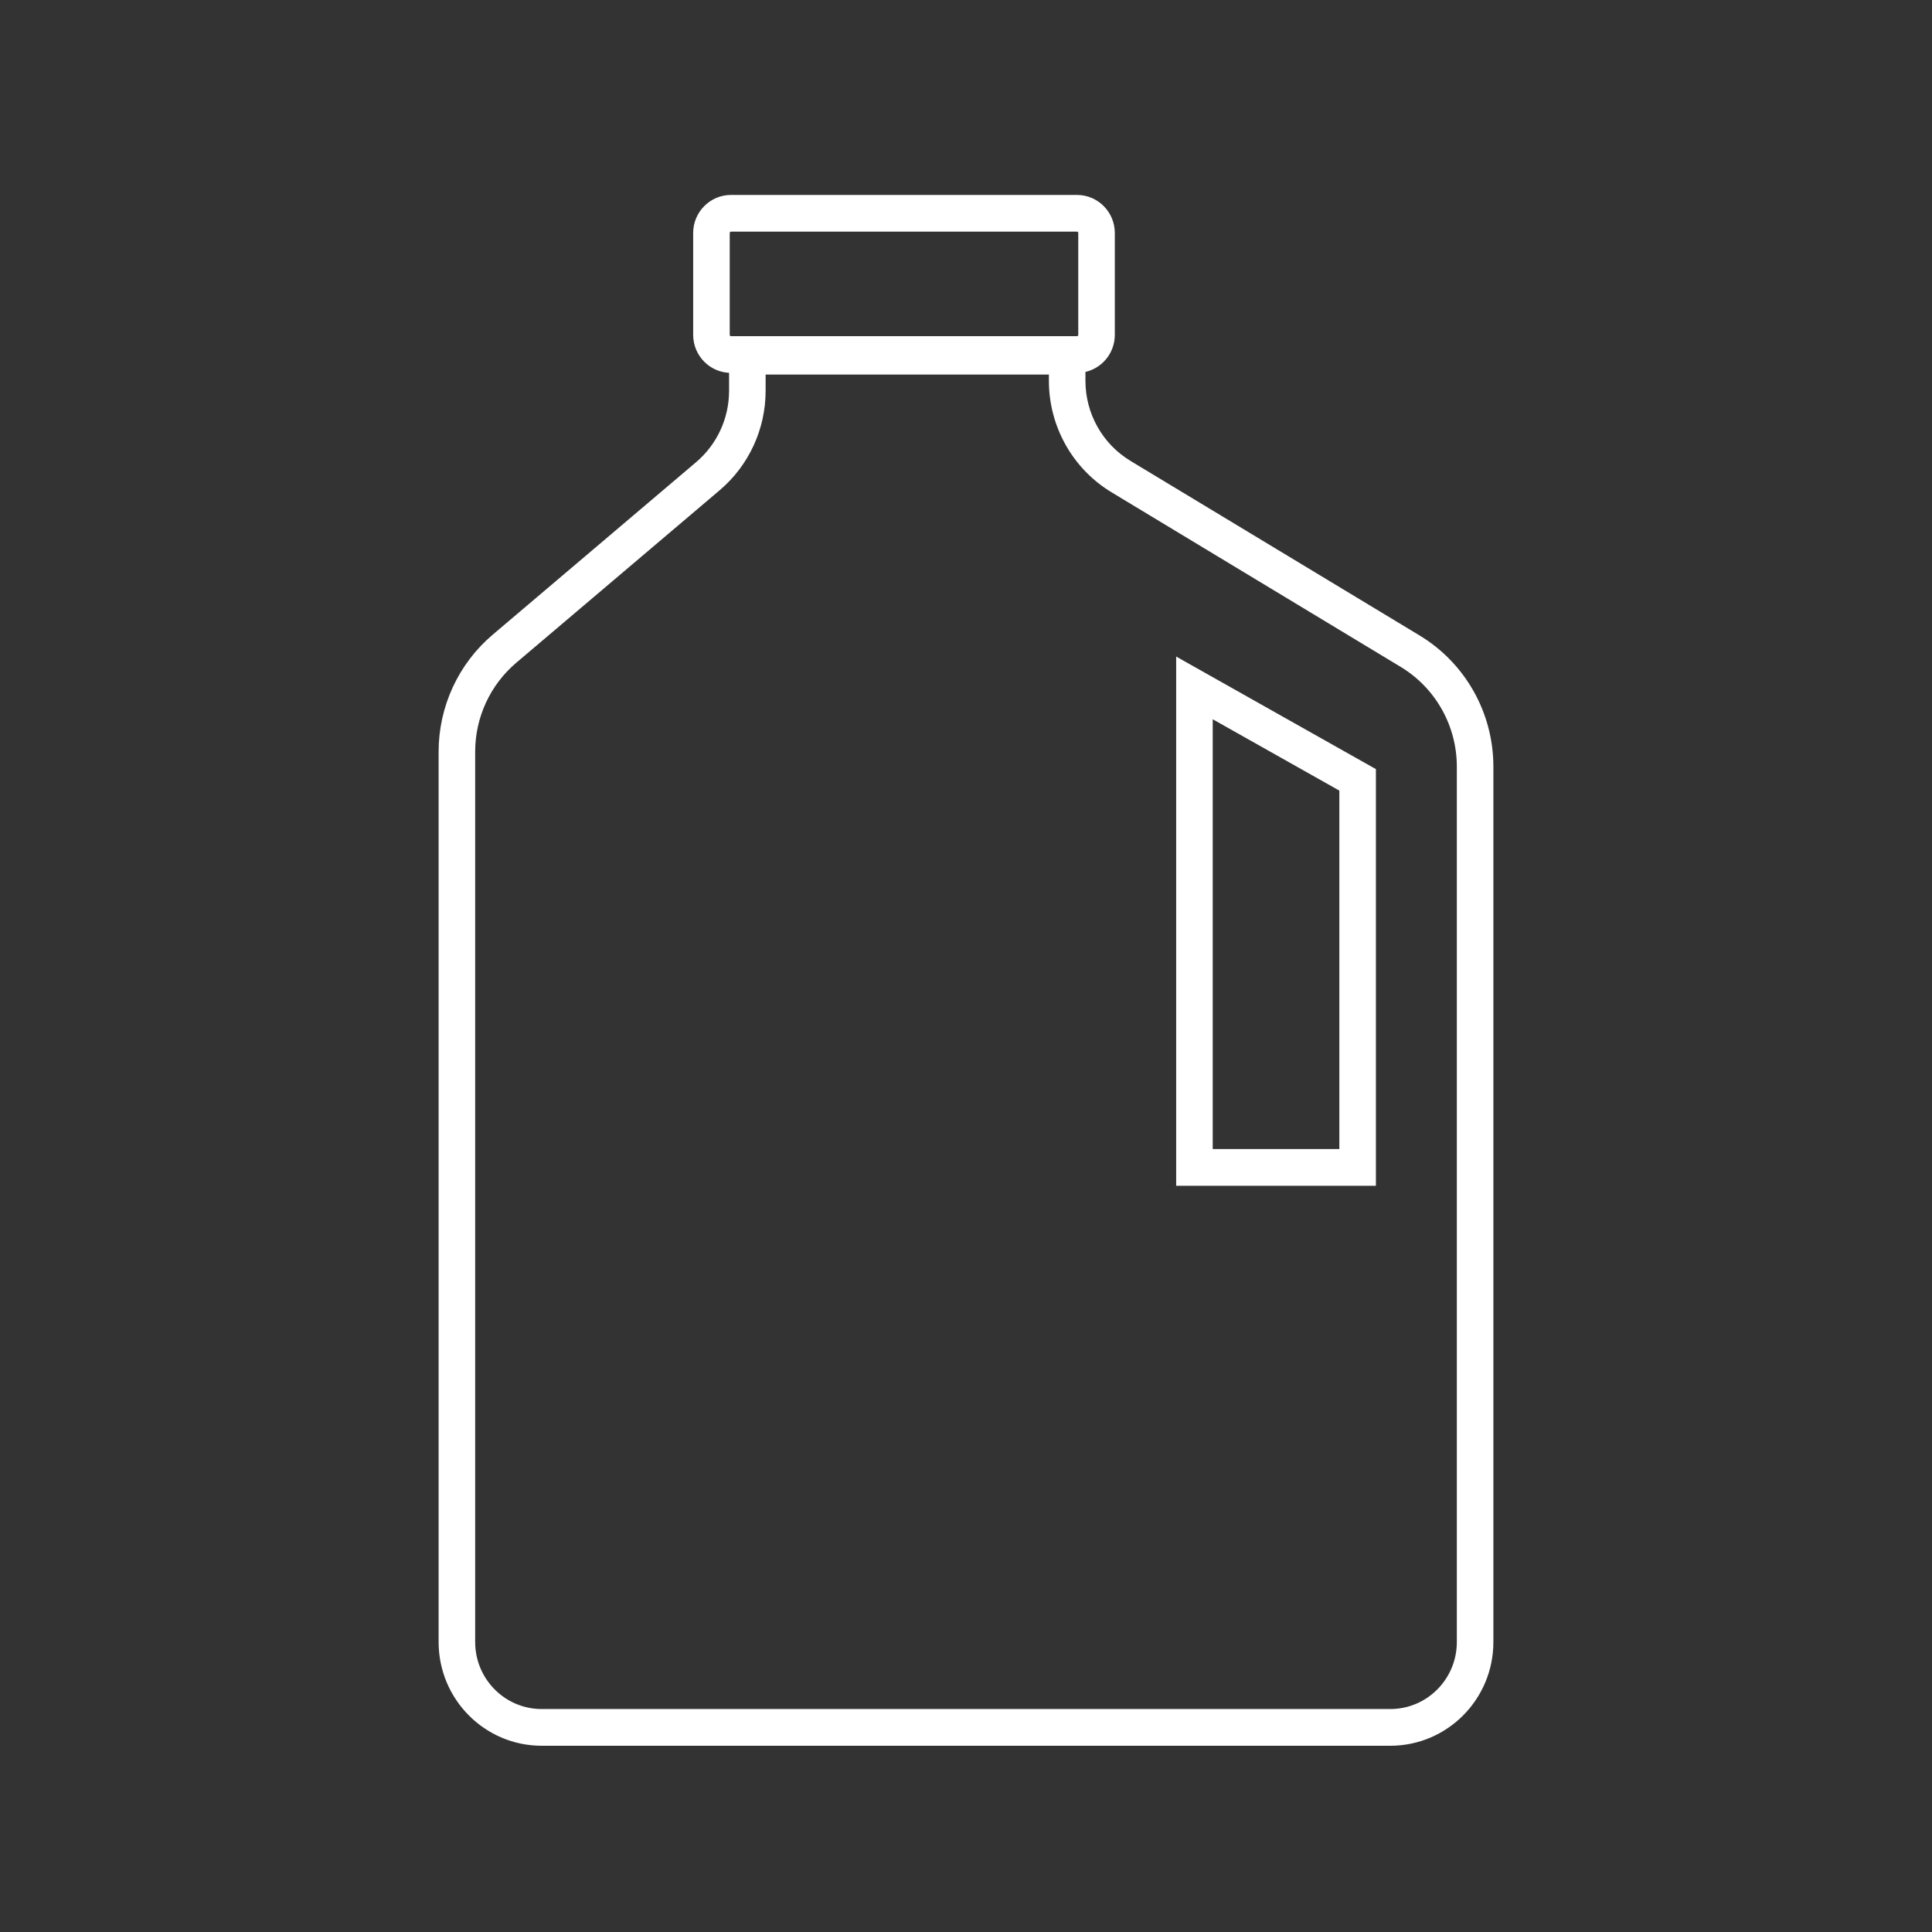 <svg width="222" height="222" viewBox="0 0 222 222" fill="none" xmlns="http://www.w3.org/2000/svg">
<rect x="0" y="0" width="222" height="222" fill="#333333" stroke="none"/>
<path d="M135.897 76.207L135.45 75.955V76.468V135.654V135.954H135.75H157.5H157.8V135.654V88.726V88.551L157.647 88.465L135.897 76.207ZM84 26.319H123.75C123.997 26.319 124.2 26.521 124.2 26.774V38.473C124.2 38.726 123.997 38.928 123.75 38.928H84C83.753 38.928 83.55 38.726 83.55 38.473V26.774C83.55 26.521 83.753 26.319 84 26.319ZM84 22.7C81.761 22.7 79.95 24.526 79.95 26.774V38.473C79.95 40.721 81.761 42.547 84 42.547H84.075V44.908C84.075 48.158 82.65 51.243 80.18 53.337L56.807 73.16C52.934 76.444 50.7 81.28 50.7 86.375V188.678C50.7 195.095 55.869 200.3 62.25 200.3H159.75C166.131 200.3 171.3 195.095 171.3 188.678V88.093C171.3 82.023 168.135 76.397 162.962 73.274L129.742 53.214C126.444 51.222 124.425 47.635 124.425 43.762V42.491C126.342 42.167 127.8 40.491 127.8 38.473V26.774C127.8 24.526 125.989 22.7 123.75 22.7H84ZM167.7 88.093V188.678C167.7 193.1 164.139 196.681 159.75 196.681H62.25C57.861 196.681 54.3 193.1 54.3 188.678V86.375C54.3 82.346 56.067 78.522 59.128 75.926L82.502 56.103C85.782 53.321 87.675 49.224 87.675 44.908V42.736H120.825V43.762C120.825 48.904 123.506 53.67 127.888 56.317L161.109 76.376C165.197 78.845 167.7 83.293 167.7 88.093ZM154.2 132.334H139.05V82.133L154.2 90.671V132.334Z" fill="white" stroke="white" stroke-width="0.6"/>
</svg>
